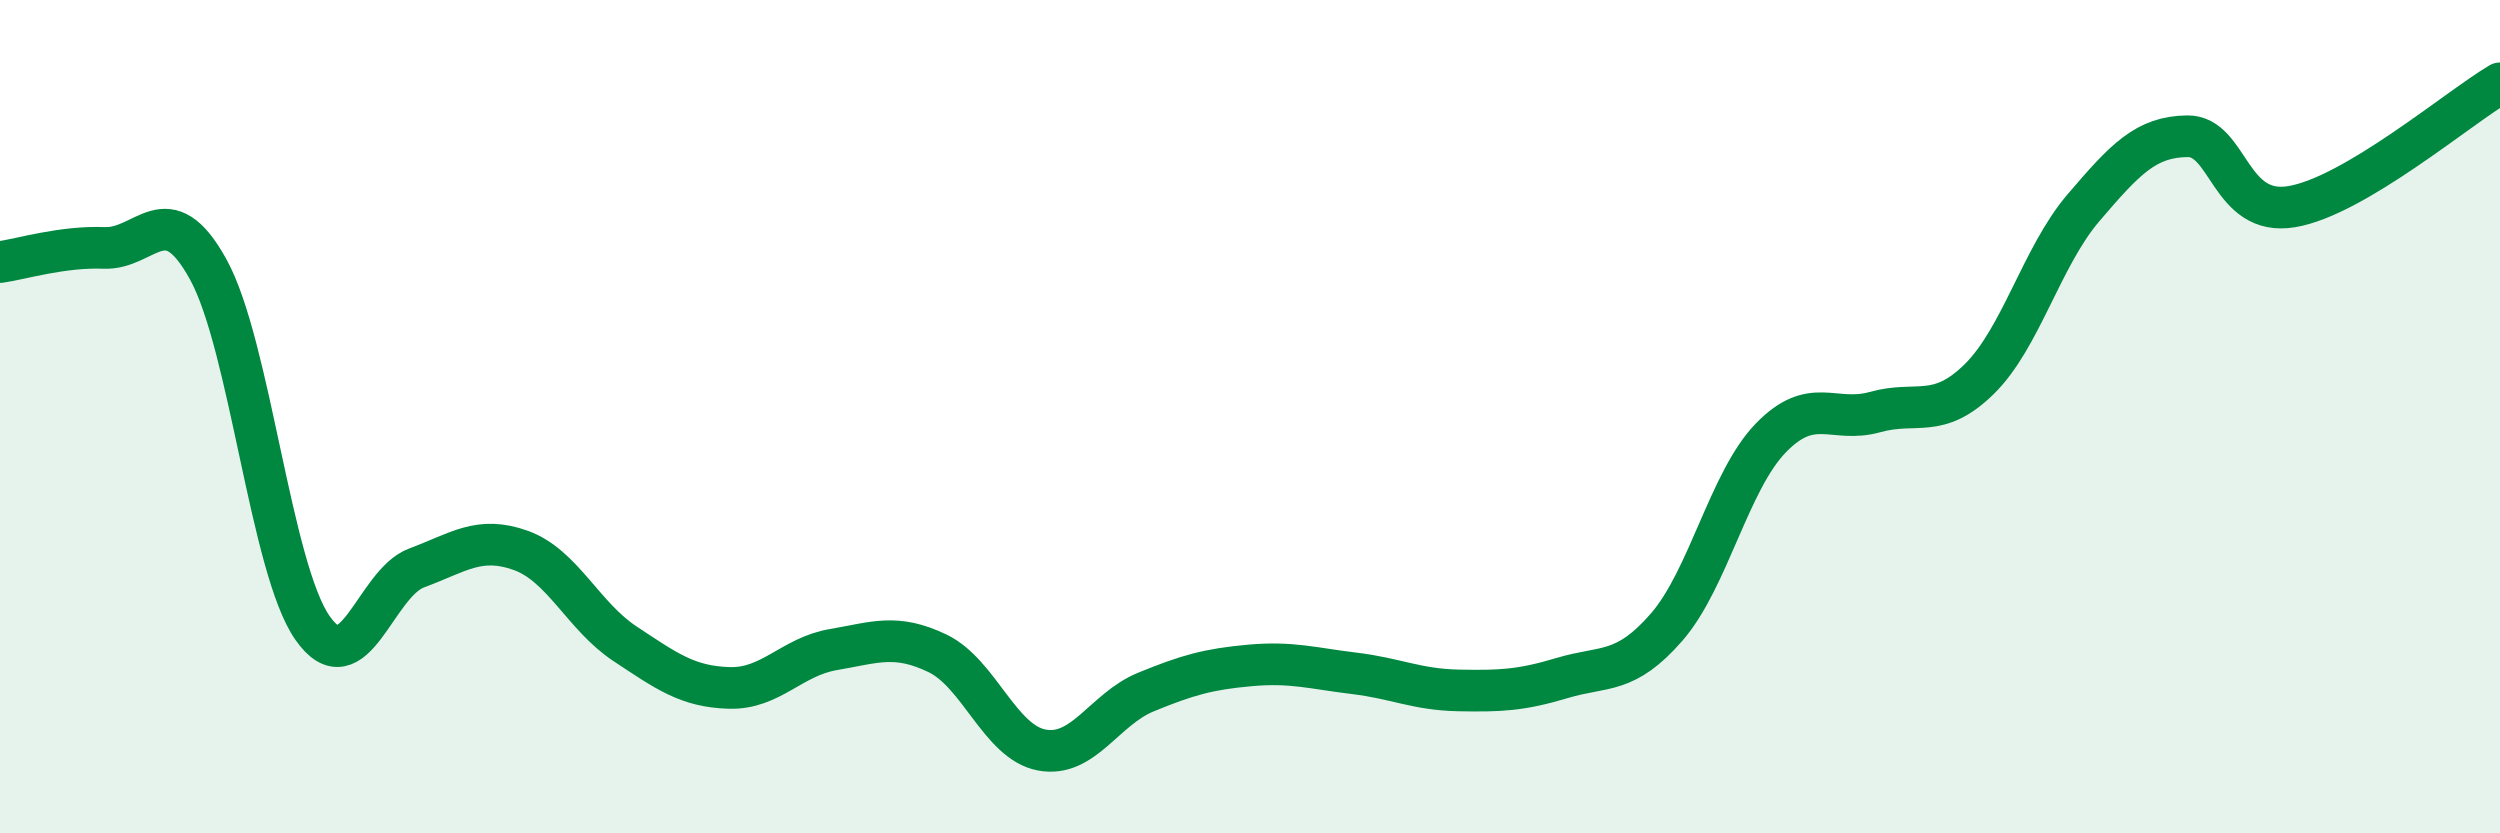 
    <svg width="60" height="20" viewBox="0 0 60 20" xmlns="http://www.w3.org/2000/svg">
      <path
        d="M 0,6.29 C 0.5,6.22 1.5,5.91 2.5,5.95 C 3.5,5.99 4,4.65 5,6.47 C 6,8.29 6.5,13.64 7.5,15.07 C 8.5,16.5 9,14 10,13.63 C 11,13.26 11.5,12.85 12.5,13.21 C 13.5,13.57 14,14.79 15,15.45 C 16,16.11 16.5,16.48 17.5,16.51 C 18.5,16.54 19,15.76 20,15.59 C 21,15.42 21.5,15.2 22.5,15.68 C 23.5,16.16 24,17.81 25,18 C 26,18.19 26.5,17.02 27.5,16.61 C 28.5,16.2 29,16.06 30,15.97 C 31,15.88 31.5,16.04 32.5,16.16 C 33.5,16.28 34,16.55 35,16.57 C 36,16.59 36.5,16.57 37.5,16.27 C 38.5,15.97 39,16.2 40,15.05 C 41,13.9 41.5,11.54 42.5,10.51 C 43.5,9.48 44,10.17 45,9.89 C 46,9.61 46.5,10.08 47.5,9.1 C 48.5,8.12 49,6.16 50,4.99 C 51,3.82 51.5,3.28 52.5,3.27 C 53.5,3.26 53.5,5.21 55,4.96 C 56.5,4.71 59,2.59 60,2L60 20L0 20Z"
        fill="#008740"
        opacity="0.1"
        stroke-linecap="round"
        stroke-linejoin="round"
      />
      <path
        d="M 0,6.29 C 0.5,6.22 1.5,5.91 2.5,5.95 C 3.5,5.99 4,4.65 5,6.47 C 6,8.29 6.5,13.64 7.5,15.07 C 8.5,16.5 9,14 10,13.63 C 11,13.26 11.5,12.85 12.5,13.21 C 13.5,13.57 14,14.79 15,15.45 C 16,16.11 16.5,16.48 17.5,16.51 C 18.5,16.54 19,15.76 20,15.59 C 21,15.42 21.5,15.2 22.5,15.68 C 23.5,16.16 24,17.81 25,18 C 26,18.19 26.5,17.02 27.5,16.61 C 28.5,16.2 29,16.06 30,15.97 C 31,15.88 31.5,16.04 32.5,16.16 C 33.5,16.28 34,16.55 35,16.57 C 36,16.59 36.5,16.57 37.5,16.27 C 38.5,15.97 39,16.2 40,15.05 C 41,13.9 41.5,11.54 42.5,10.51 C 43.5,9.48 44,10.17 45,9.89 C 46,9.61 46.5,10.08 47.5,9.1 C 48.5,8.12 49,6.16 50,4.99 C 51,3.82 51.5,3.28 52.5,3.27 C 53.5,3.26 53.5,5.21 55,4.96 C 56.5,4.71 59,2.59 60,2"
        stroke="#008740"
        stroke-width="1"
        fill="none"
        stroke-linecap="round"
        stroke-linejoin="round"
      />
    </svg>
  